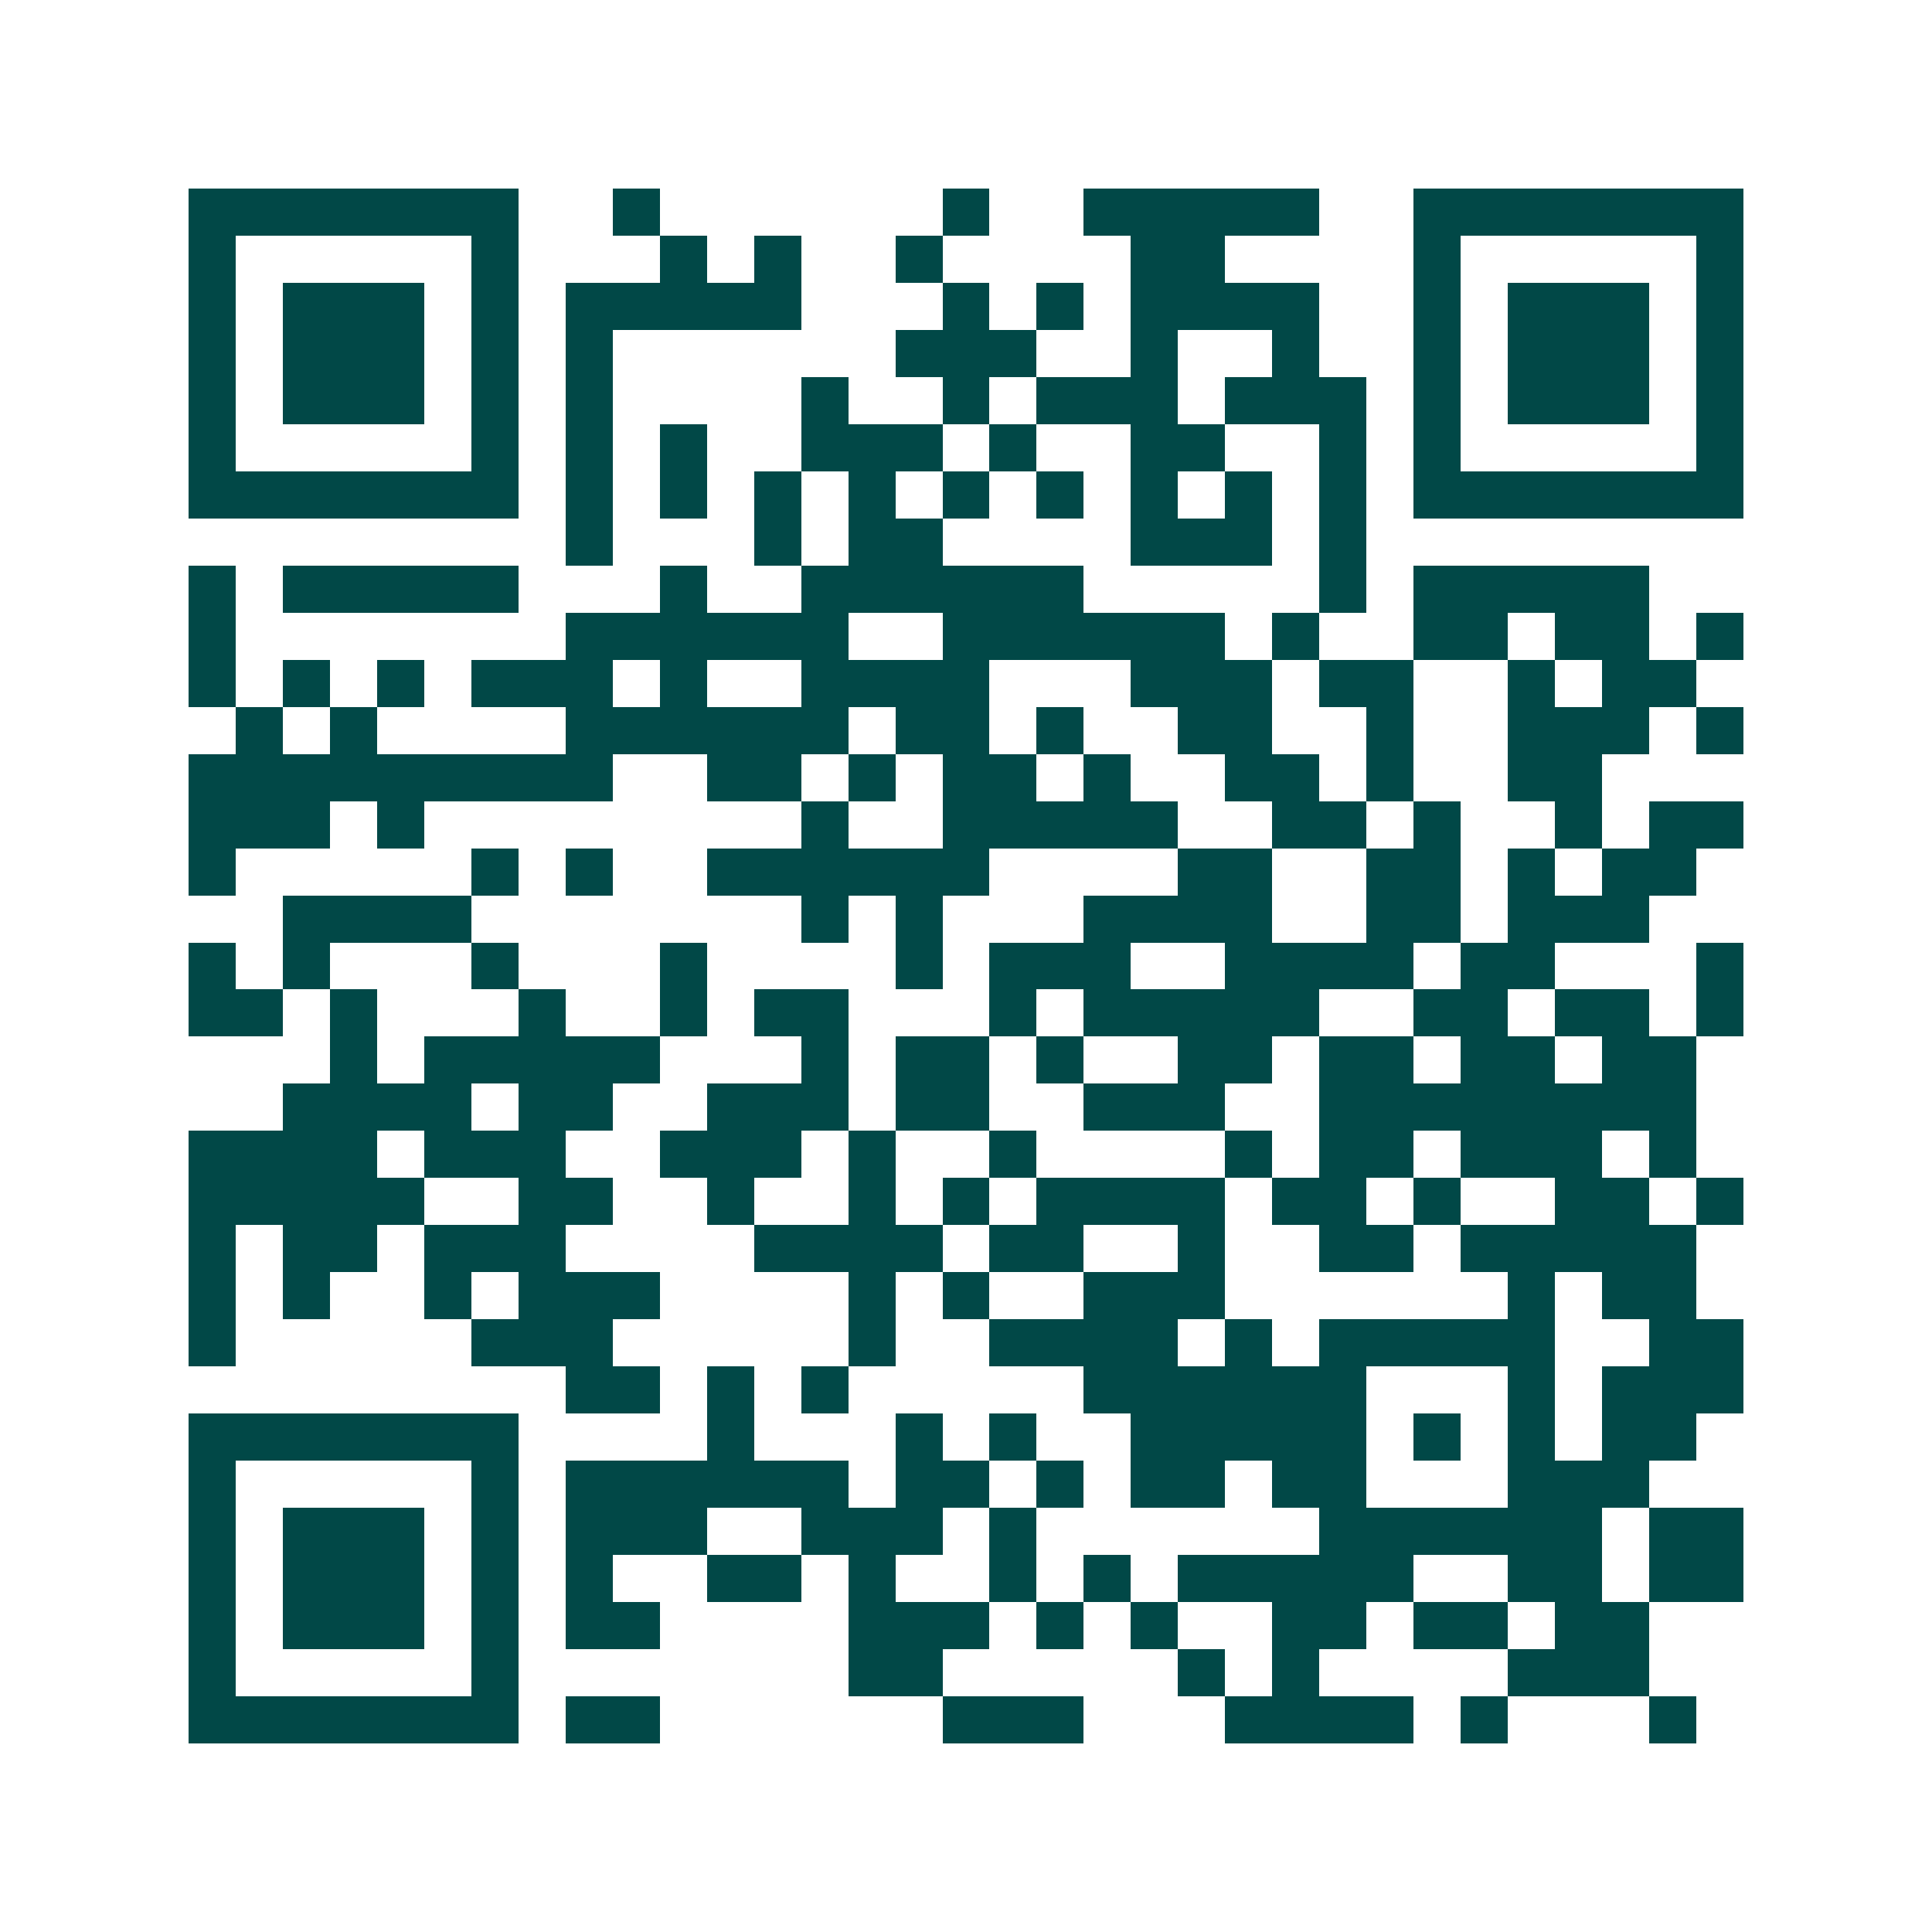 <svg xmlns="http://www.w3.org/2000/svg" width="200" height="200" viewBox="0 0 41 41" shape-rendering="crispEdges"><path fill="#ffffff" d="M0 0h41v41H0z"/><path stroke="#014847" d="M4 4.5h7m2 0h1m6 0h1m2 0h5m2 0h7M4 5.5h1m5 0h1m3 0h1m1 0h1m2 0h1m4 0h2m4 0h1m5 0h1M4 6.5h1m1 0h3m1 0h1m1 0h5m3 0h1m1 0h1m1 0h4m2 0h1m1 0h3m1 0h1M4 7.5h1m1 0h3m1 0h1m1 0h1m6 0h3m2 0h1m2 0h1m2 0h1m1 0h3m1 0h1M4 8.5h1m1 0h3m1 0h1m1 0h1m4 0h1m2 0h1m1 0h3m1 0h3m1 0h1m1 0h3m1 0h1M4 9.5h1m5 0h1m1 0h1m1 0h1m2 0h3m1 0h1m2 0h2m2 0h1m1 0h1m5 0h1M4 10.5h7m1 0h1m1 0h1m1 0h1m1 0h1m1 0h1m1 0h1m1 0h1m1 0h1m1 0h1m1 0h7M12 11.5h1m3 0h1m1 0h2m4 0h3m1 0h1M4 12.5h1m1 0h5m3 0h1m2 0h6m5 0h1m1 0h5M4 13.5h1m7 0h6m2 0h6m1 0h1m2 0h2m1 0h2m1 0h1M4 14.5h1m1 0h1m1 0h1m1 0h3m1 0h1m2 0h4m3 0h3m1 0h2m2 0h1m1 0h2M5 15.5h1m1 0h1m4 0h6m1 0h2m1 0h1m2 0h2m2 0h1m2 0h3m1 0h1M4 16.5h9m2 0h2m1 0h1m1 0h2m1 0h1m2 0h2m1 0h1m2 0h2M4 17.5h3m1 0h1m8 0h1m2 0h5m2 0h2m1 0h1m2 0h1m1 0h2M4 18.5h1m5 0h1m1 0h1m2 0h6m4 0h2m2 0h2m1 0h1m1 0h2M6 19.5h4m7 0h1m1 0h1m3 0h4m2 0h2m1 0h3M4 20.5h1m1 0h1m3 0h1m3 0h1m4 0h1m1 0h3m2 0h4m1 0h2m3 0h1M4 21.5h2m1 0h1m3 0h1m2 0h1m1 0h2m3 0h1m1 0h5m2 0h2m1 0h2m1 0h1M7 22.5h1m1 0h5m3 0h1m1 0h2m1 0h1m2 0h2m1 0h2m1 0h2m1 0h2M6 23.5h4m1 0h2m2 0h3m1 0h2m2 0h3m2 0h8M4 24.5h4m1 0h3m2 0h3m1 0h1m2 0h1m4 0h1m1 0h2m1 0h3m1 0h1M4 25.5h5m2 0h2m2 0h1m2 0h1m1 0h1m1 0h4m1 0h2m1 0h1m2 0h2m1 0h1M4 26.5h1m1 0h2m1 0h3m4 0h4m1 0h2m2 0h1m2 0h2m1 0h5M4 27.5h1m1 0h1m2 0h1m1 0h3m4 0h1m1 0h1m2 0h3m6 0h1m1 0h2M4 28.5h1m5 0h3m5 0h1m2 0h4m1 0h1m1 0h5m2 0h2M12 29.5h2m1 0h1m1 0h1m5 0h6m3 0h1m1 0h3M4 30.5h7m4 0h1m3 0h1m1 0h1m2 0h5m1 0h1m1 0h1m1 0h2M4 31.5h1m5 0h1m1 0h6m1 0h2m1 0h1m1 0h2m1 0h2m3 0h3M4 32.5h1m1 0h3m1 0h1m1 0h3m2 0h3m1 0h1m6 0h6m1 0h2M4 33.5h1m1 0h3m1 0h1m1 0h1m2 0h2m1 0h1m2 0h1m1 0h1m1 0h5m2 0h2m1 0h2M4 34.5h1m1 0h3m1 0h1m1 0h2m4 0h3m1 0h1m1 0h1m2 0h2m1 0h2m1 0h2M4 35.5h1m5 0h1m7 0h2m5 0h1m1 0h1m4 0h3M4 36.5h7m1 0h2m6 0h3m3 0h4m1 0h1m3 0h1"/></svg>
